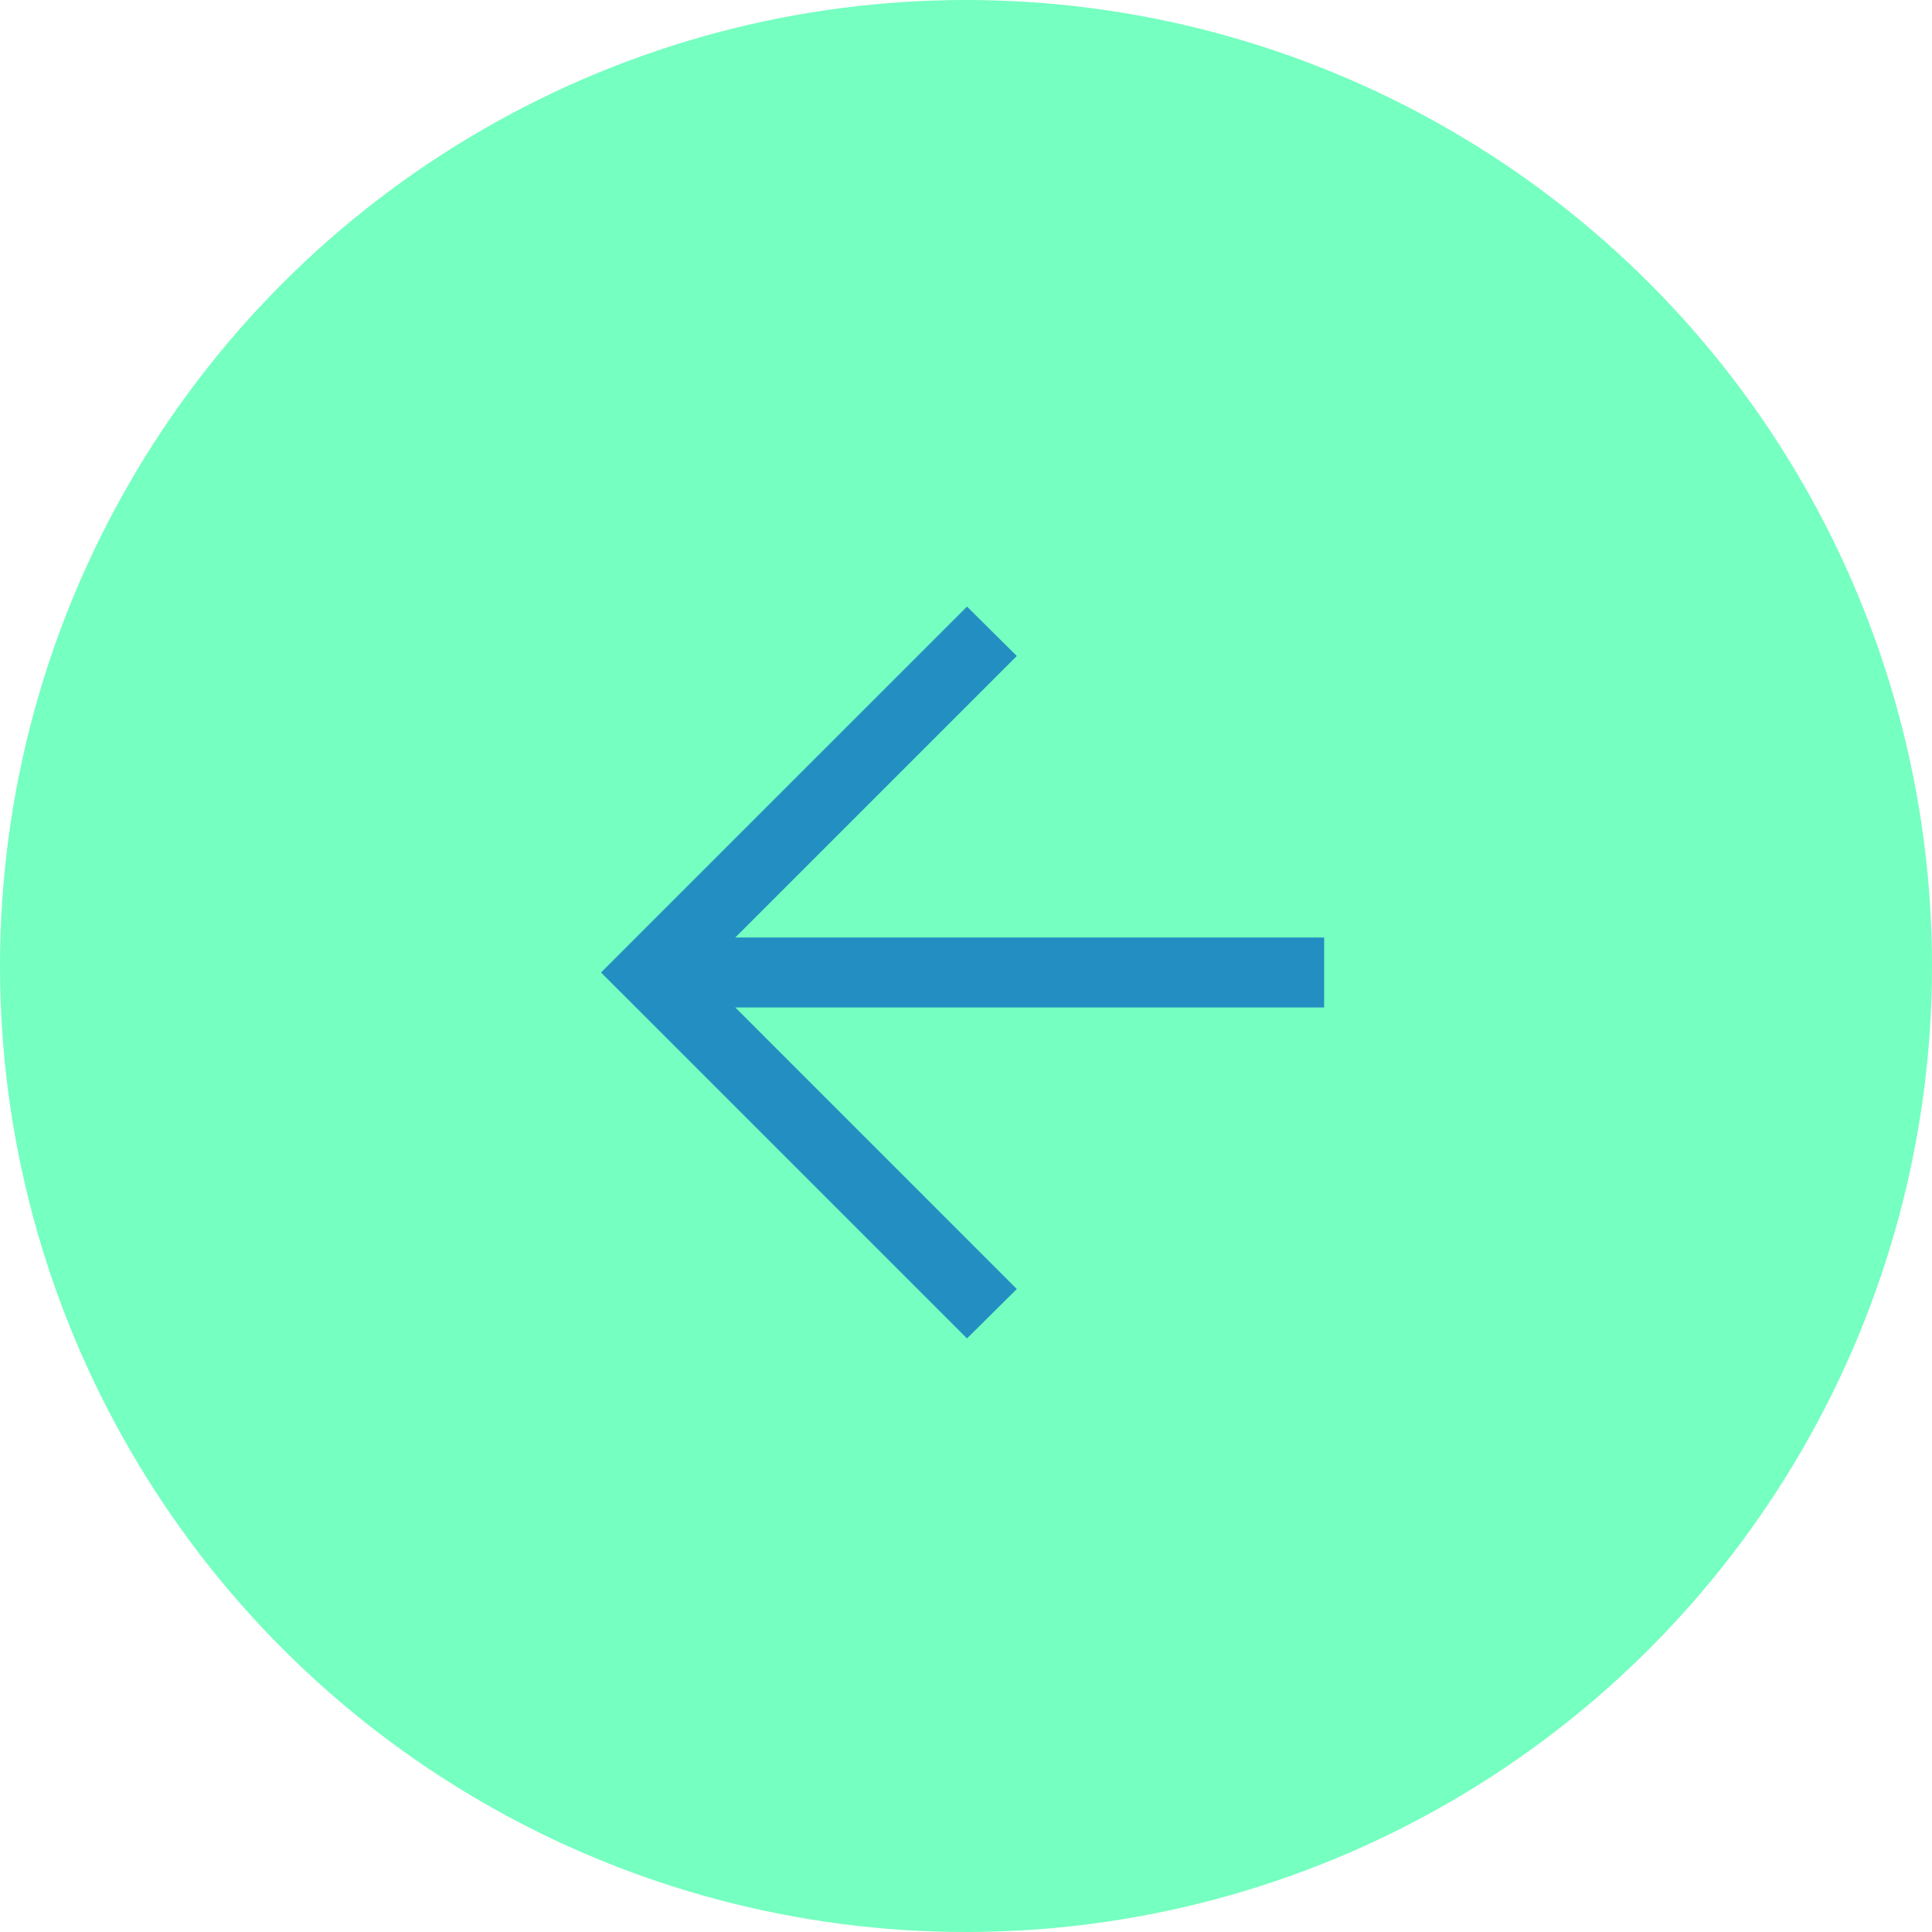 <svg width="41" height="41" viewBox="0 0 41 41" fill="none" xmlns="http://www.w3.org/2000/svg">
<circle cx="20.5" cy="20.5" r="20.5" transform="matrix(-1 0 0 1 41 0)" fill="#75FFC0"/>
<path d="M20.521 12.873L21.578 13.921L15.604 19.895L28.1 19.895L28.1 21.38L15.604 21.38L21.578 27.355L20.521 28.403L12.755 20.638L20.521 12.873Z" fill="#238EC2"/>
</svg>
